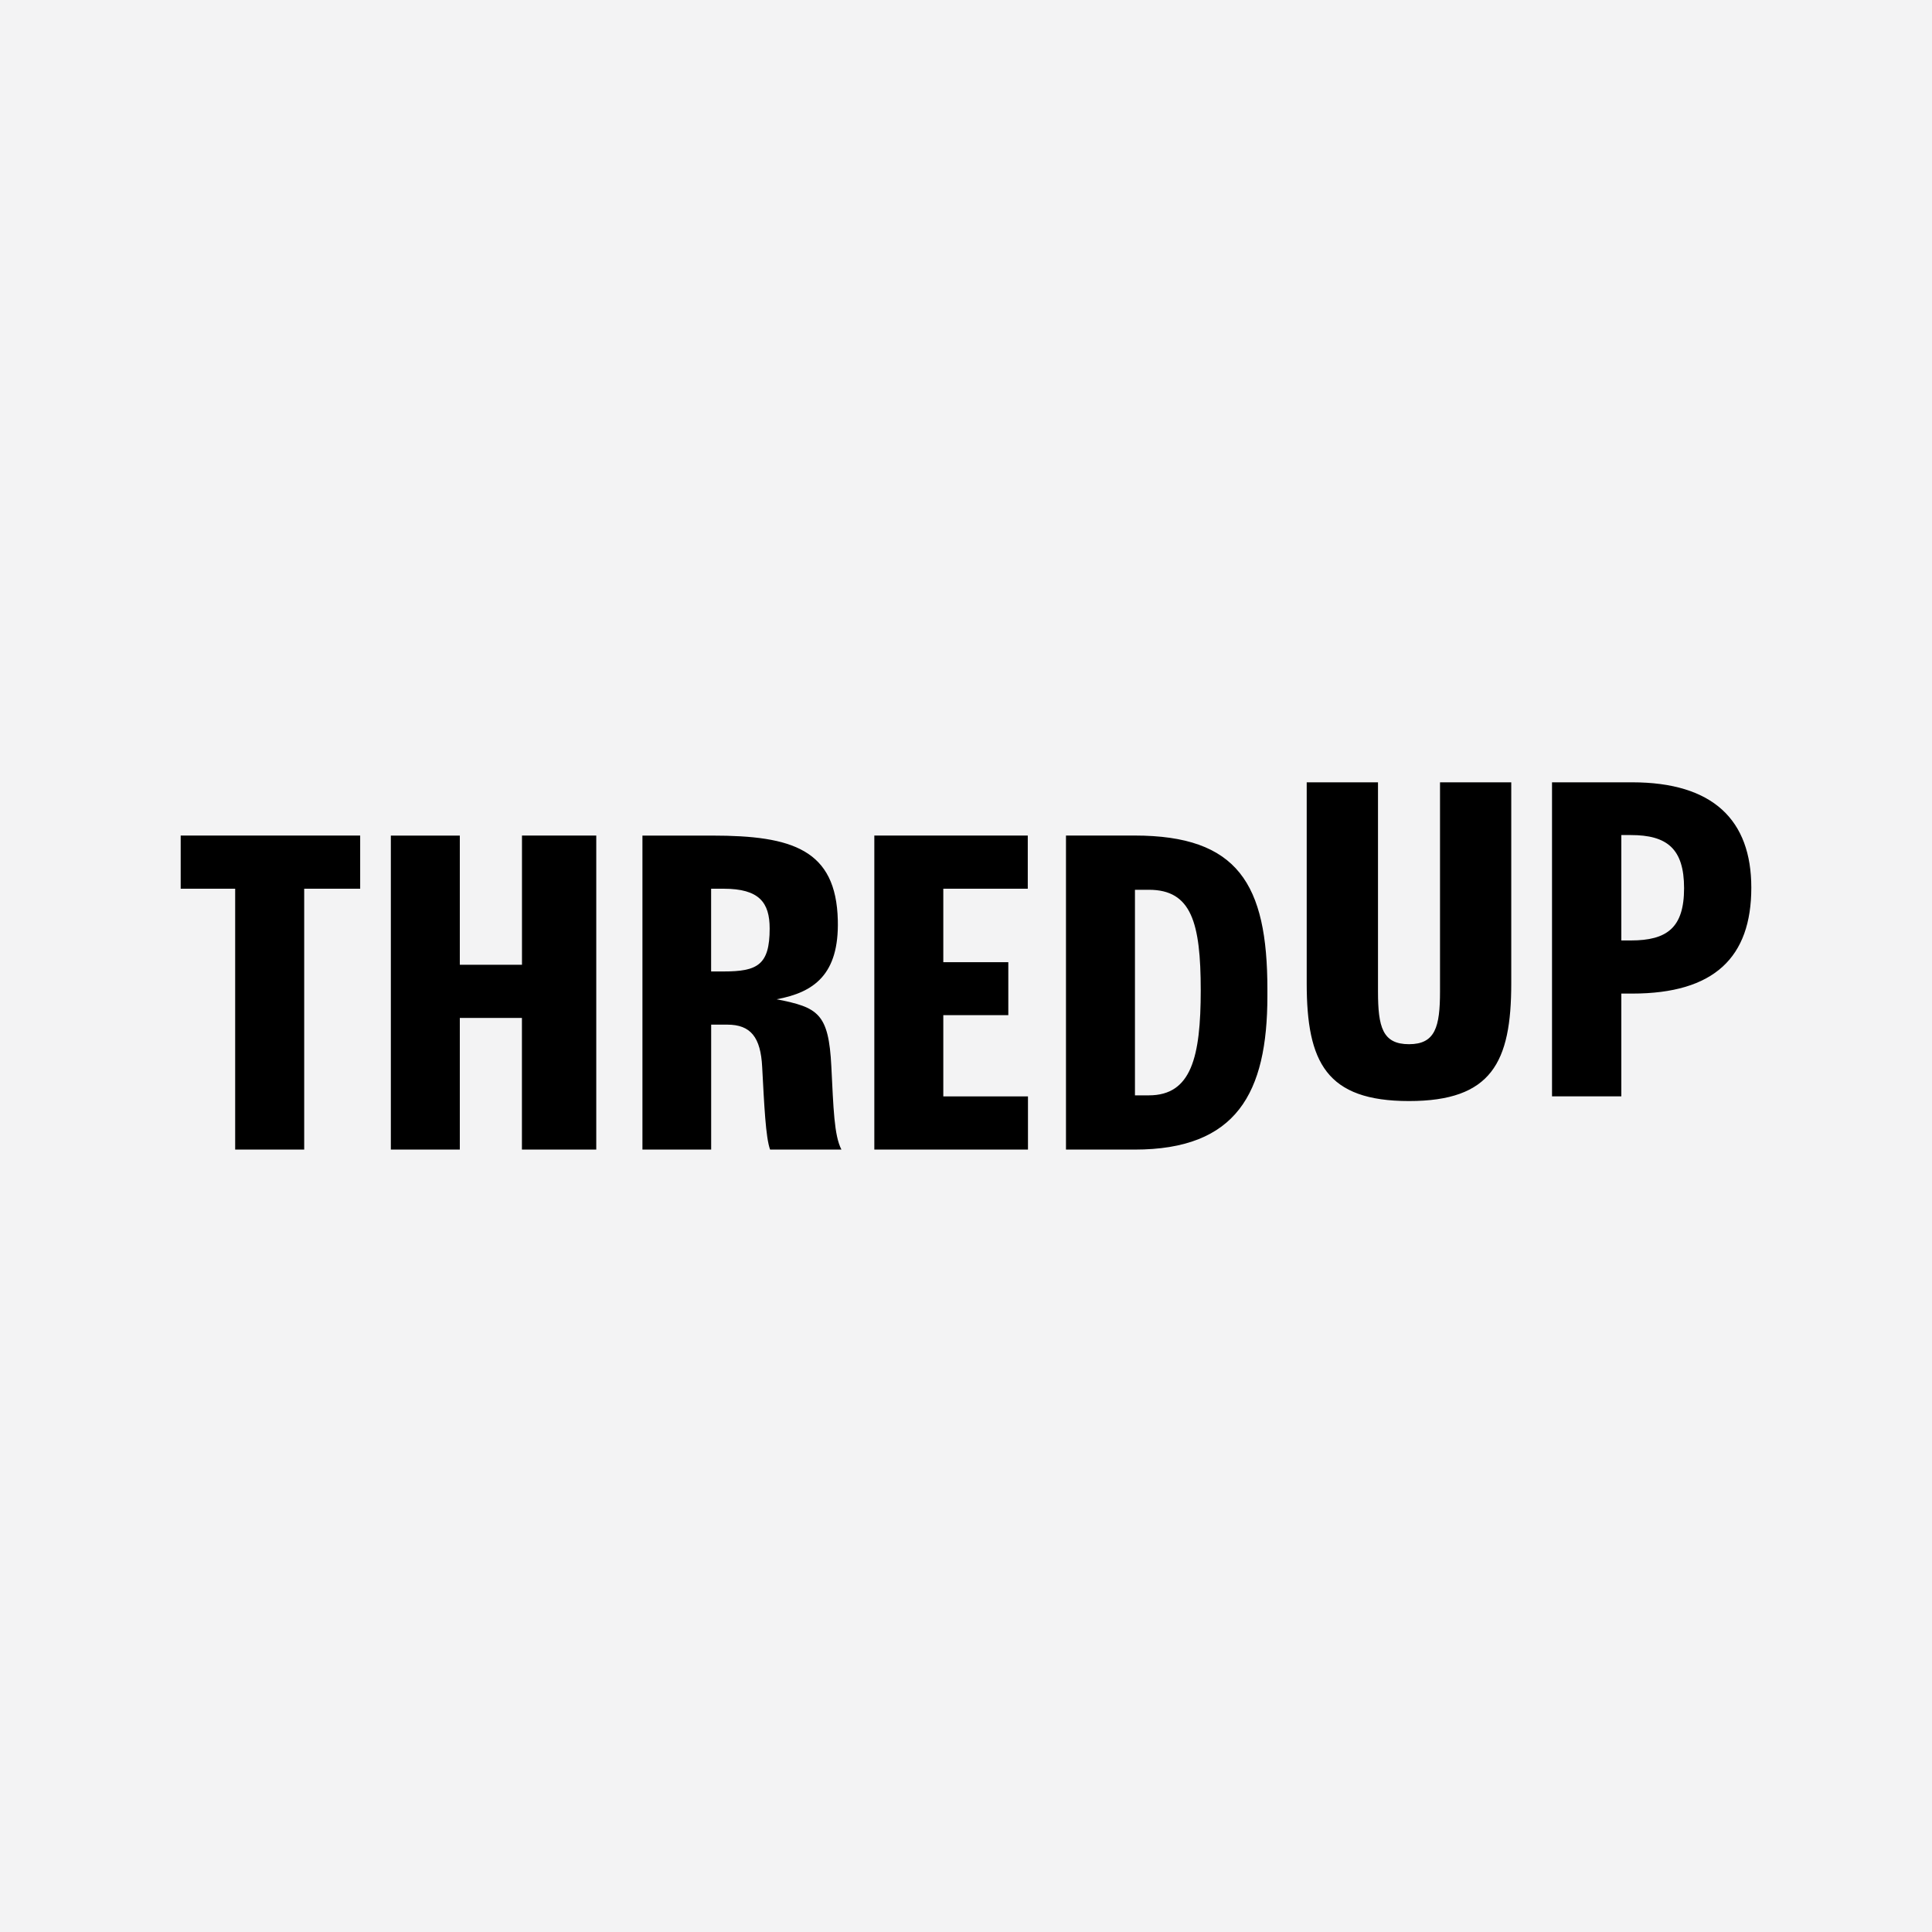 <svg width="40" height="40" viewBox="0 0 40 40" fill="none" xmlns="http://www.w3.org/2000/svg">
<rect width="40" height="40" fill="#F3F3F4"/>
<path d="M16.079 20.689C16.852 20.546 17.374 20.177 17.346 19.054C17.311 17.589 16.403 17.3 14.749 17.3H13.301V23.801H14.724V21.214H15.058C15.543 21.214 15.749 21.476 15.78 22.091C15.822 22.873 15.852 23.552 15.944 23.801H17.421C17.268 23.506 17.256 22.944 17.212 22.08C17.157 20.978 16.937 20.857 16.079 20.689ZM14.981 20.113H14.723V18.4H14.981C15.718 18.4 15.935 18.684 15.935 19.224C15.935 19.98 15.681 20.113 14.981 20.113ZM3.741 18.4H4.869V23.801H6.298V18.4H7.457V17.299H3.741V18.4ZM10.807 19.974H9.52V17.3H8.092V23.801H9.52V21.075H10.806V23.801H12.345V17.299H10.807V19.974ZM19.53 21.018H20.876V19.921H19.53V18.4H21.279V17.299H18.102V23.801H21.283V22.7H19.53V21.018ZM23.49 17.299H22.07V23.801H23.49C25.6 23.801 26.24 22.635 26.24 20.619V20.482C26.24 18.299 25.626 17.299 23.49 17.299ZM23.787 22.678H23.498V18.422H23.787C24.666 18.422 24.859 19.1 24.86 20.503C24.859 21.884 24.666 22.678 23.787 22.678ZM33.791 16.197H32.133V22.699H33.568V20.571H33.791C35.493 20.571 36.259 19.821 36.259 18.378C36.259 16.978 35.467 16.197 33.791 16.197ZM33.766 19.471H33.568V17.289H33.766C34.513 17.289 34.867 17.571 34.867 18.389C34.867 19.207 34.514 19.471 33.766 19.471ZM29.814 20.527C29.814 21.262 29.715 21.619 29.172 21.619C28.623 21.619 28.53 21.262 28.53 20.527V16.197H27.054V20.358C27.054 21.996 27.462 22.796 29.172 22.796C30.881 22.796 31.289 21.996 31.289 20.358V16.197H29.814V20.527H29.814Z" fill="black"/>
</svg>
